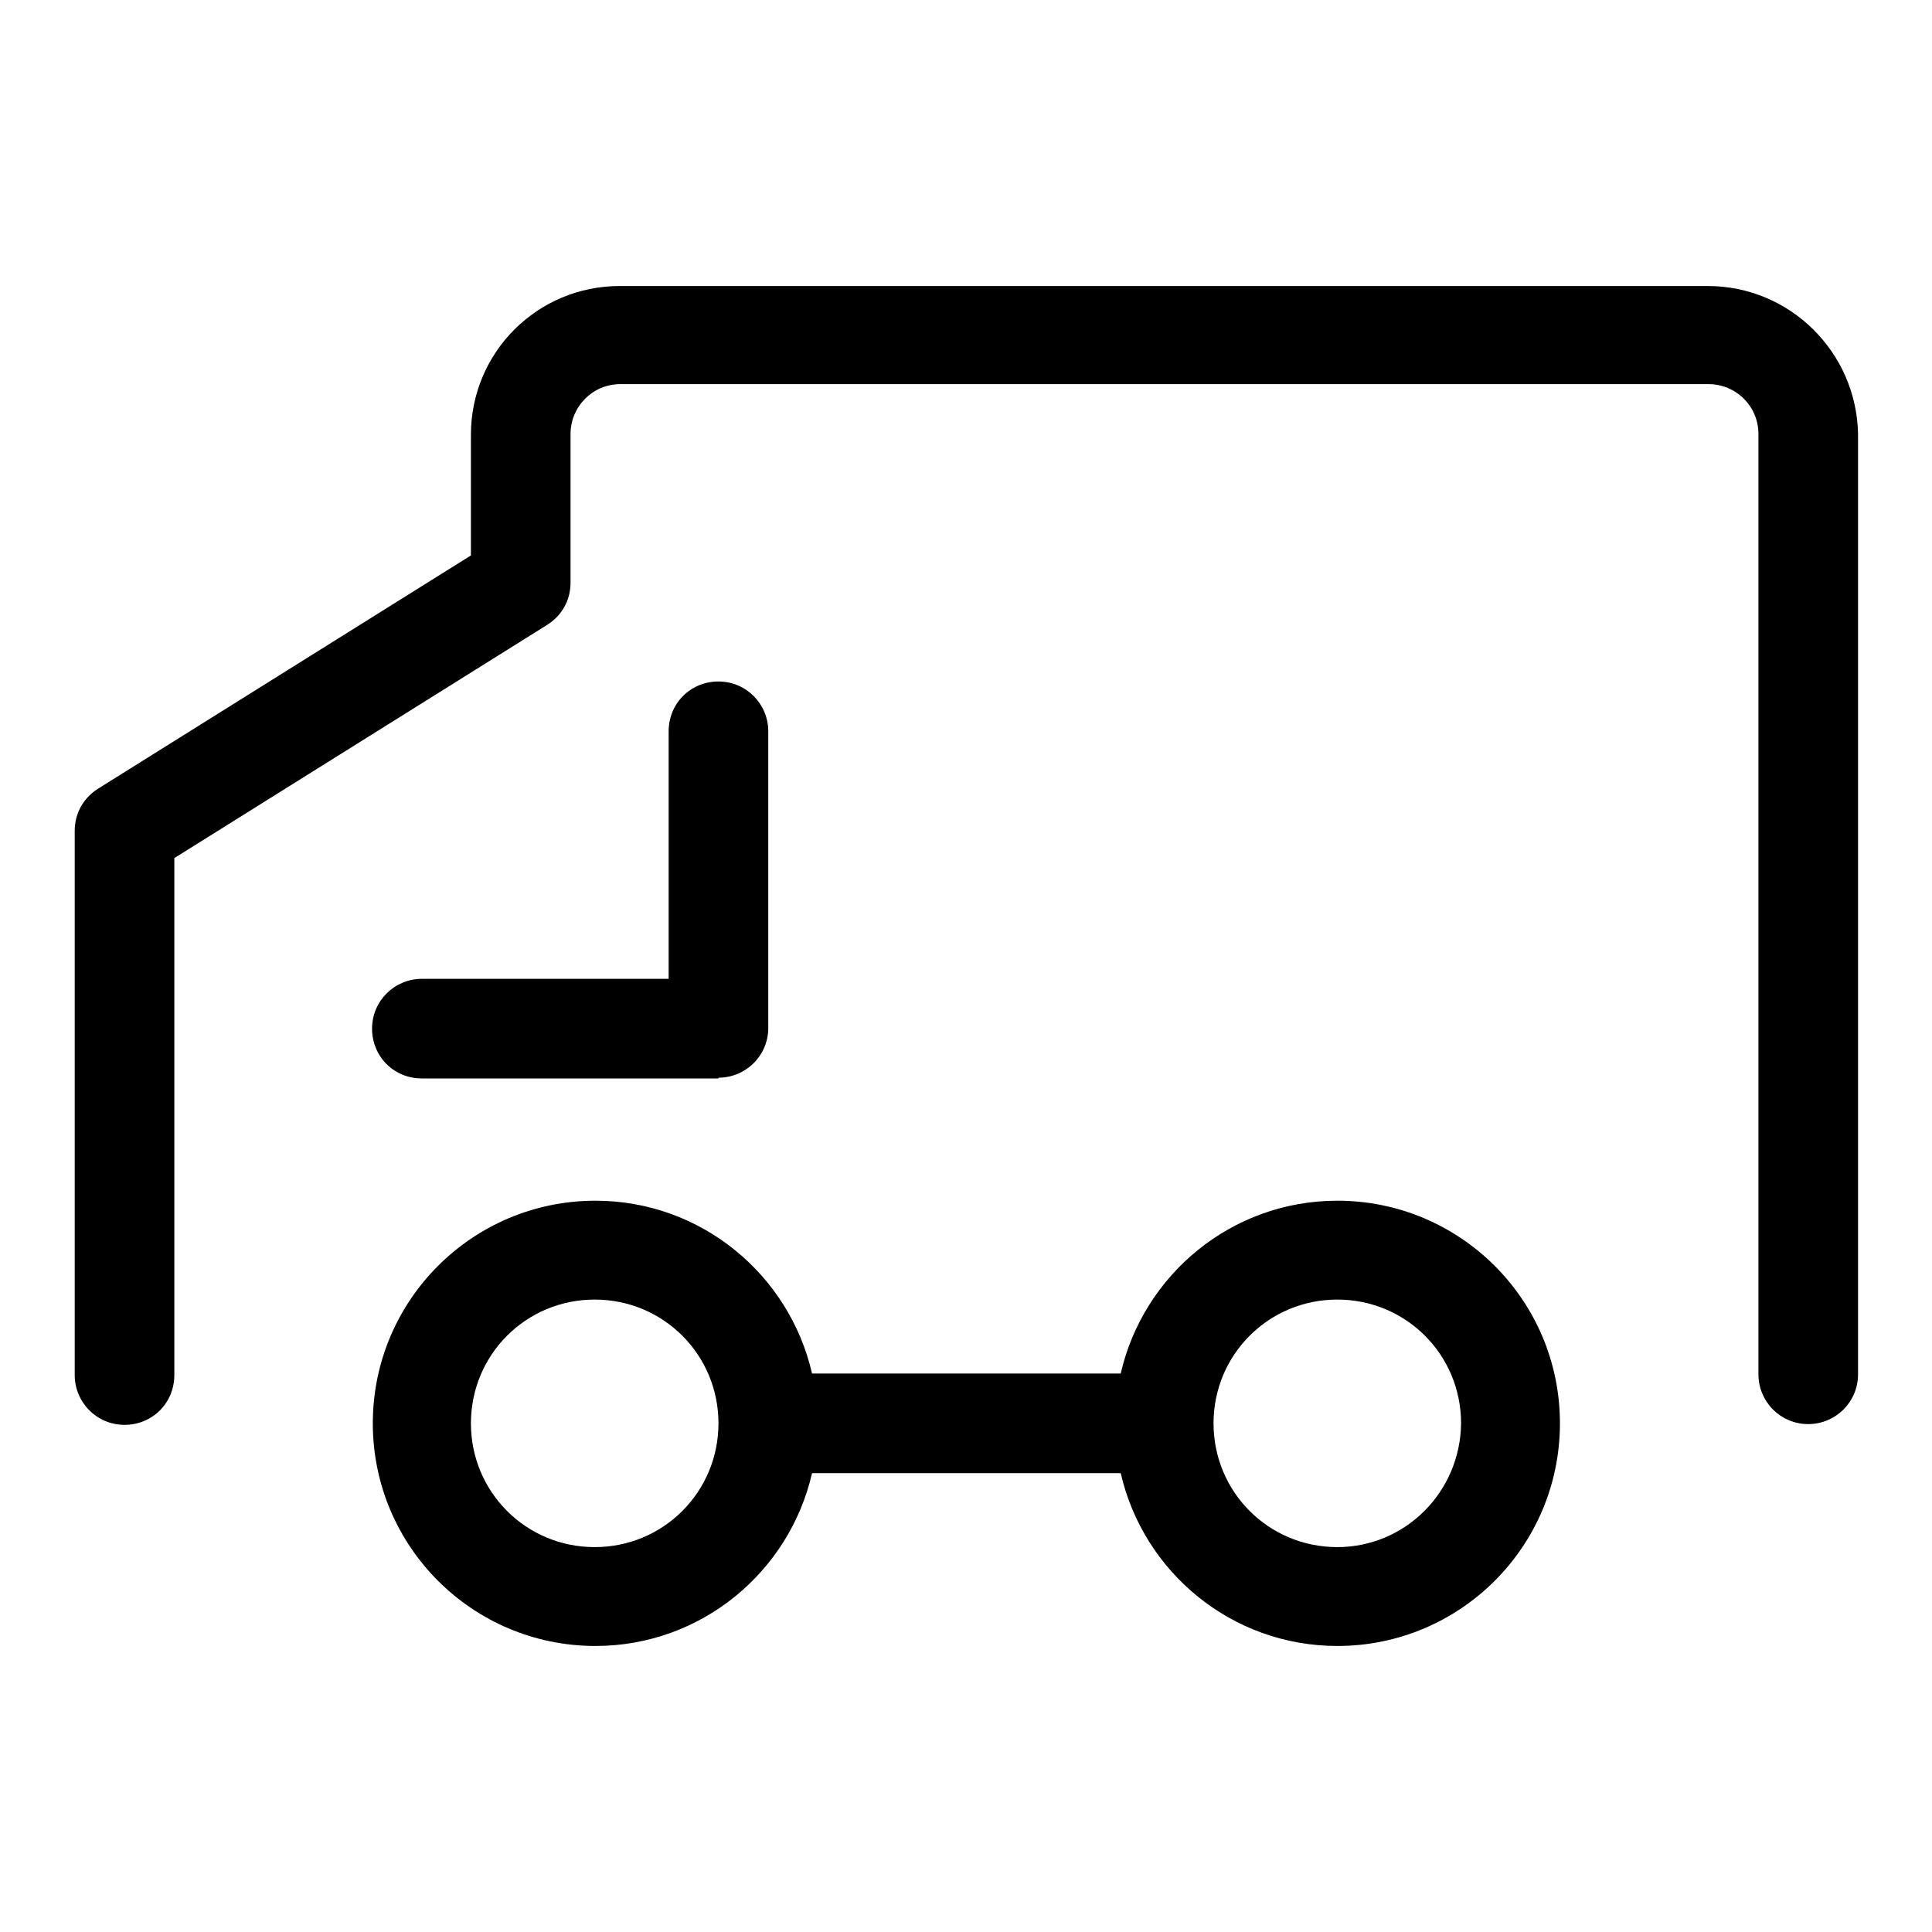 <?xml version="1.0" encoding="utf-8"?>
<!-- Svg Vector Icons : http://www.onlinewebfonts.com/icon -->
<!DOCTYPE svg PUBLIC "-//W3C//DTD SVG 1.1//EN" "http://www.w3.org/Graphics/SVG/1.1/DTD/svg11.dtd">
<svg version="1.1" xmlns="http://www.w3.org/2000/svg" xmlns:xlink="http://www.w3.org/1999/xlink" x="0px" y="0px" viewBox="0 0 256 256" enable-background="new 0 0 256 256" xml:space="preserve">
<g> <path fill="#000000" d="M226.3,37.9H82.1c-10.9,0-19.7,8.8-19.7,19.7v16l-49.4,30.9c-1.9,1.2-3.1,3.2-3.1,5.6v72.1 c0,3.6,2.9,6.6,6.6,6.6s6.6-2.9,6.6-6.6v-68.5l49.4-30.9c1.9-1.2,3.1-3.2,3.1-5.6V57.5c0-3.6,2.9-6.6,6.6-6.6h144.2 c3.6,0,6.6,2.9,6.6,6.6v124.6c0,3.6,2.9,6.6,6.6,6.6c3.6,0,6.6-2.9,6.6-6.6V57.5C246,46.7,237.2,37.9,226.3,37.9L226.3,37.9z"/> <path fill="#000000" d="M177.2,159.1c-14,0-25.7,9.8-28.7,22.9h-40.9c-3-13.1-14.7-22.9-28.7-22.9c-16.3,0-29.5,13.2-29.5,29.5 c0,16.3,13.2,29.5,29.5,29.5c14,0,25.7-9.8,28.7-22.9h40.9c3,13.1,14.7,22.9,28.7,22.9c16.3,0,29.5-13.2,29.5-29.5 C206.7,172.3,193.5,159.1,177.2,159.1z M78.8,205c-9.1,0-16.4-7.3-16.4-16.4s7.3-16.4,16.4-16.4c9.1,0,16.4,7.3,16.4,16.4 C95.2,197.7,87.9,205,78.8,205L78.8,205z M177.2,205c-9.1,0-16.4-7.3-16.4-16.4s7.3-16.4,16.4-16.4c9.1,0,16.4,7.3,16.4,16.4 C193.5,197.7,186.2,205,177.2,205L177.2,205z M95.2,142.8L95.2,142.8c3.6,0,6.6-2.9,6.6-6.6l0,0V96.9c0-3.6-2.9-6.6-6.6-6.6 s-6.6,2.9-6.6,6.6v32.8H55.9c-3.6,0-6.6,2.9-6.6,6.6s2.9,6.6,6.6,6.6H95.2z"/></g>
</svg>